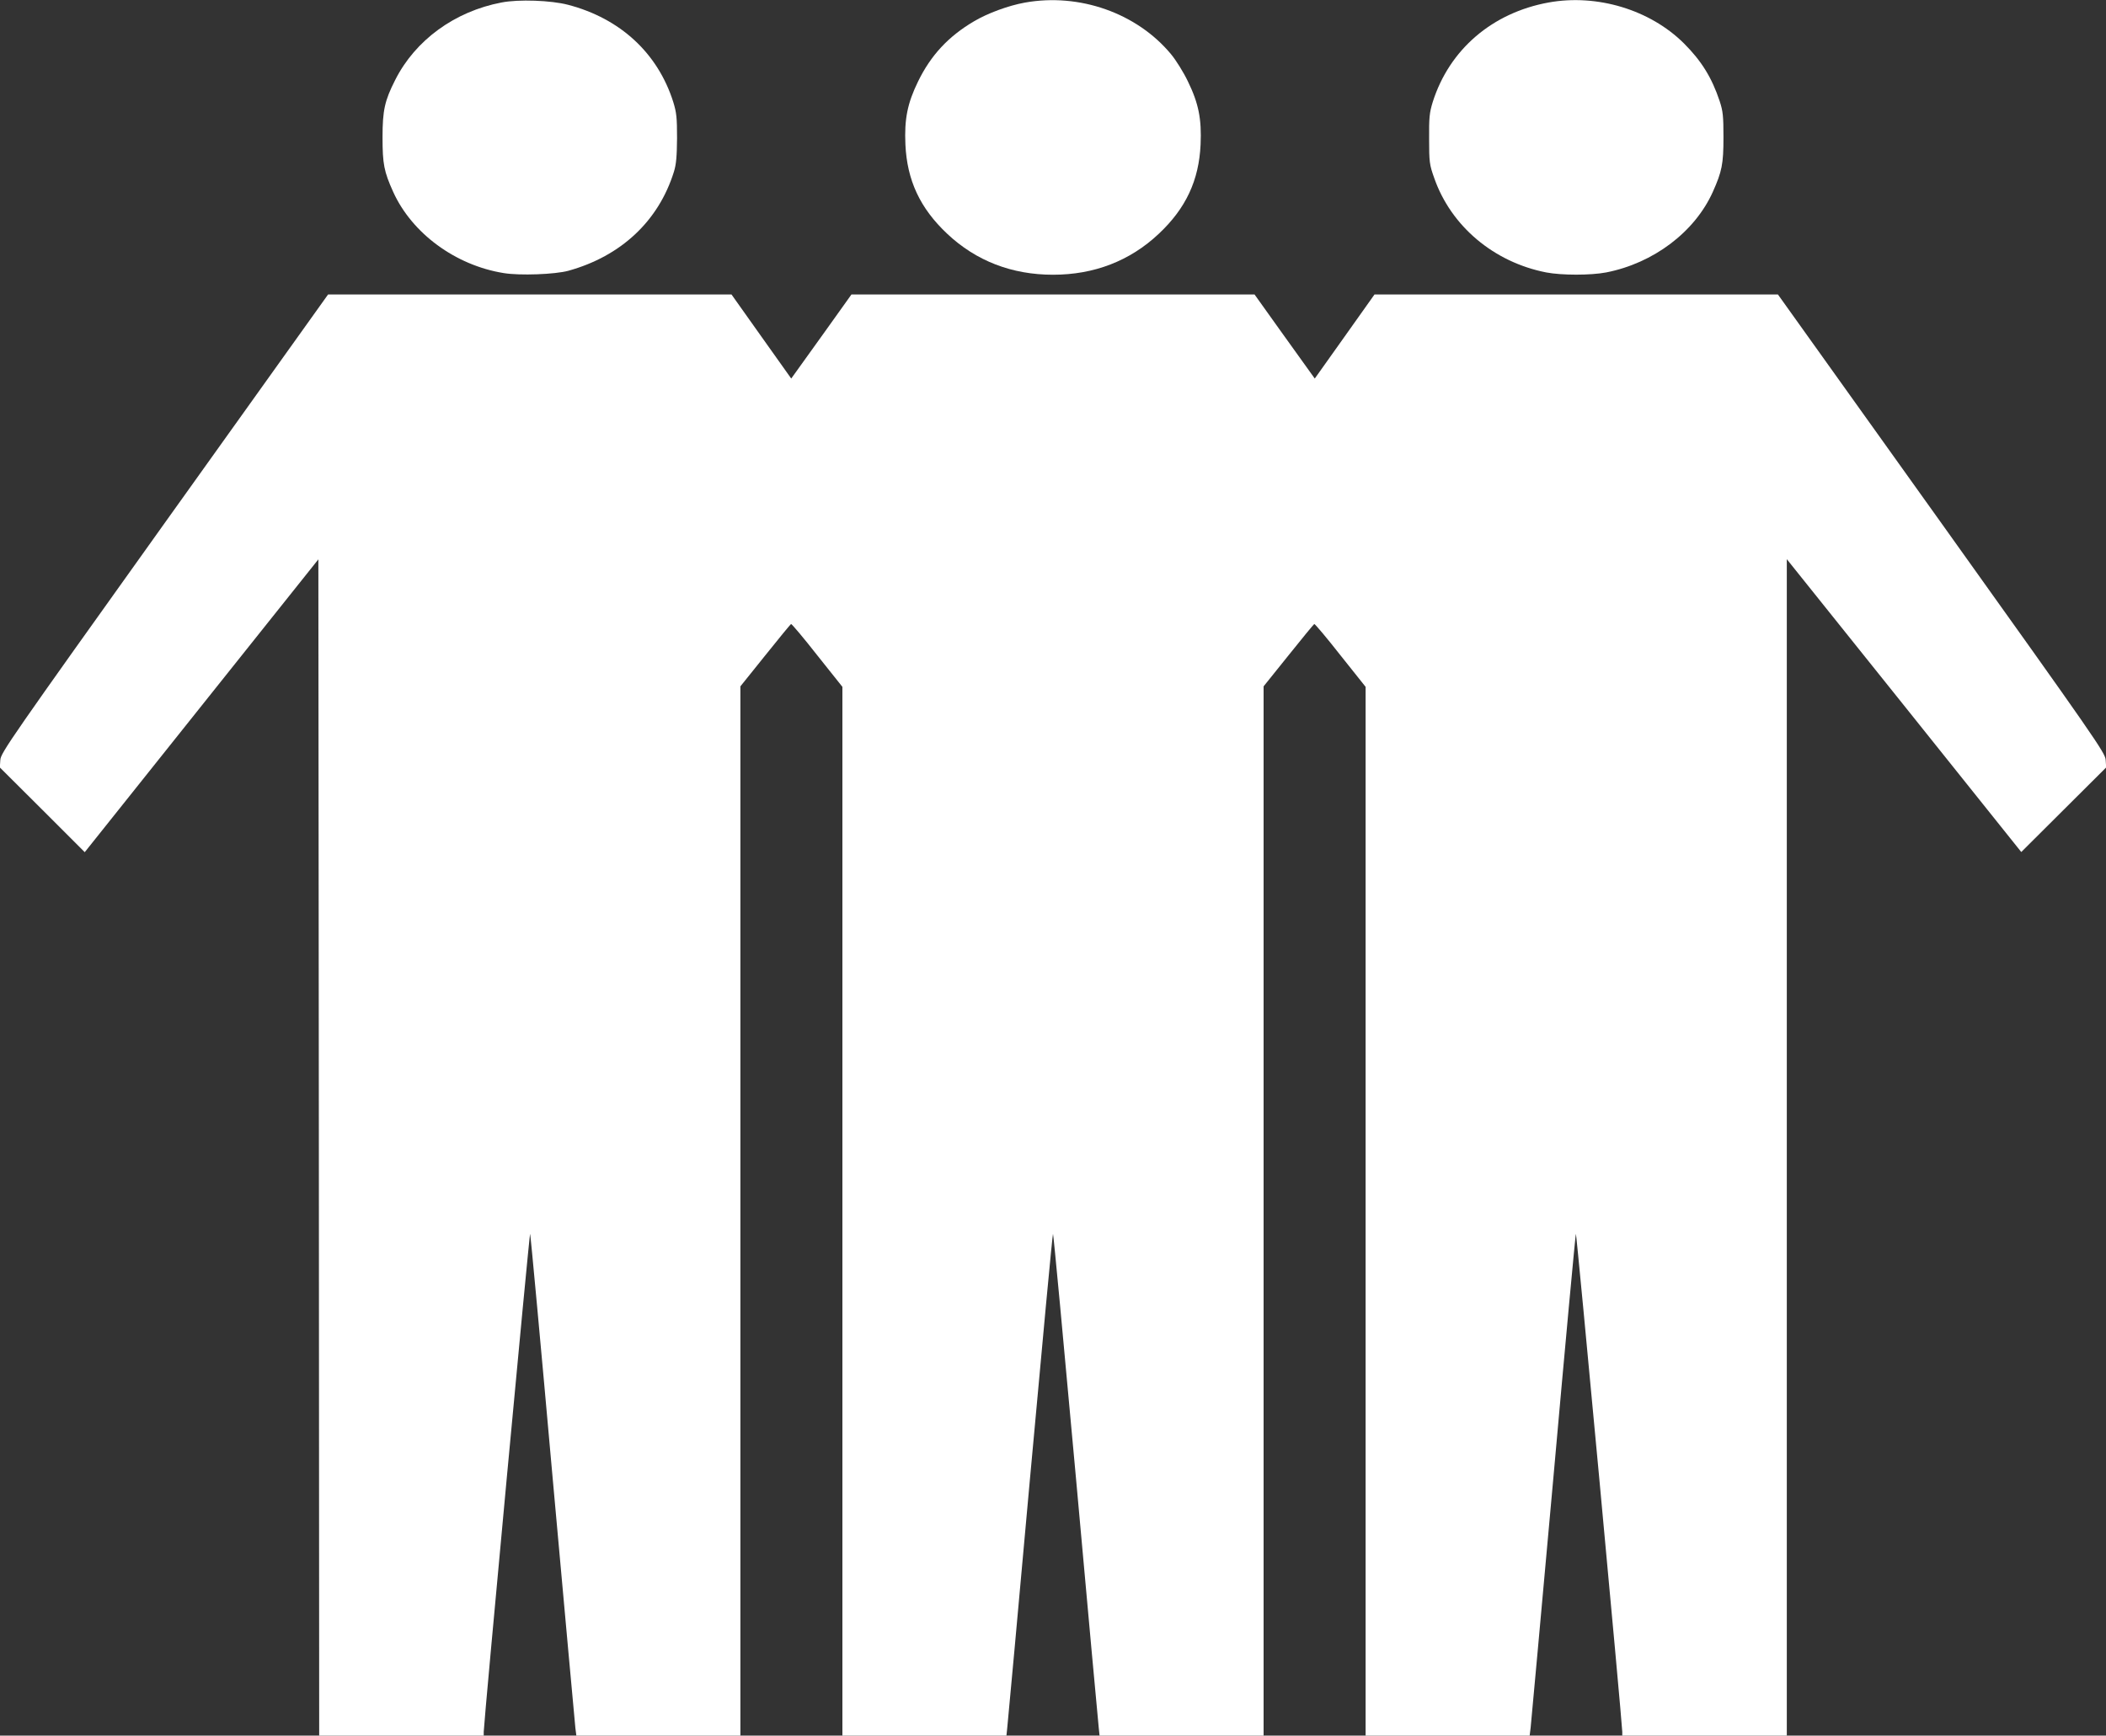<?xml version="1.0" standalone="no"?>
<!DOCTYPE svg PUBLIC "-//W3C//DTD SVG 20010904//EN"
 "http://www.w3.org/TR/2001/REC-SVG-20010904/DTD/svg10.dtd">
<svg version="1.0" xmlns="http://www.w3.org/2000/svg"
 width="1280pt" height="1055pt" viewBox="0 0 1280 1055"
 preserveAspectRatio="xMidYMid meet">
<rect x="0" y="0" width="1280" height="1055" fill="#333333" stroke="none"/>
<g transform="translate(0,1055) scale(0.1,-0.1)"
fill="#ffffff" stroke="none">
<path d="M3049 10535 c-285 -54 -525 -229 -647 -471 -64 -126 -77 -185 -77
-349 0 -162 9 -208 65 -332 114 -251 378 -446 672 -493 97 -16 311 -8 392 14
321 89 549 303 642 602 14 45 18 93 19 204 0 125 -3 155 -23 220 -94 297 -322
508 -640 591 -103 27 -300 34 -403 14z"/>
<path d="M6228 10534 c-99 -18 -225 -64 -309 -114 -156 -92 -262 -207 -339
-365 -65 -133 -84 -229 -77 -384 10 -217 89 -387 254 -542 175 -165 393 -249
643 -249 250 0 468 84 643 249 165 155 244 325 254 542 7 155 -12 251 -77 384
-26 55 -73 130 -103 166 -208 250 -557 373 -889 313z"/>
<path d="M9413 10535 c-343 -62 -604 -286 -705 -605 -20 -65 -23 -94 -22 -225
0 -140 2 -156 31 -237 102 -293 363 -512 681 -574 94 -18 270 -18 364 0 287
56 538 245 648 489 56 125 65 170 65 332 0 130 -3 159 -23 220 -48 144 -111
245 -217 351 -206 205 -528 302 -822 249z"/>
<path d="M999 7368 c-936 -1310 -994 -1394 -997 -1437 l-3 -46 258 -257 258
-258 710 890 710 890 3 -3575 2 -3575 500 0 500 0 0 23 c2 72 278 3039 282
3027 3 -8 65 -676 137 -1485 73 -808 135 -1491 138 -1518 l6 -47 498 0 499 0
0 3189 0 3189 151 188 c83 104 154 190 157 191 4 1 76 -84 159 -190 l153 -192
0 -3187 0 -3188 499 0 498 0 5 48 c3 26 66 712 139 1524 74 813 136 1478 139
1478 3 0 65 -665 139 -1478 73 -812 136 -1498 139 -1524 l5 -48 498 0 499 0 0
3189 0 3189 151 188 c83 104 154 190 157 191 4 1 76 -84 159 -190 l153 -192 0
-3187 0 -3188 499 0 498 0 6 48 c3 26 65 709 138 1517 72 809 134 1477 137
1485 4 12 280 -2955 282 -3027 l0 -23 500 0 500 0 0 3575 0 3576 713 -890 712
-890 258 257 258 257 -3 46 c-3 43 -61 127 -997 1437 l-995 1392 -1226 0
-1226 0 -181 -255 -182 -256 -28 39 c-15 21 -98 136 -183 255 l-155 217 -1225
0 -1225 0 -155 -217 c-85 -119 -168 -234 -183 -255 l-28 -39 -182 256 -181
255 -1226 0 -1226 0 -995 -1392z"/>
</g>
</svg>
